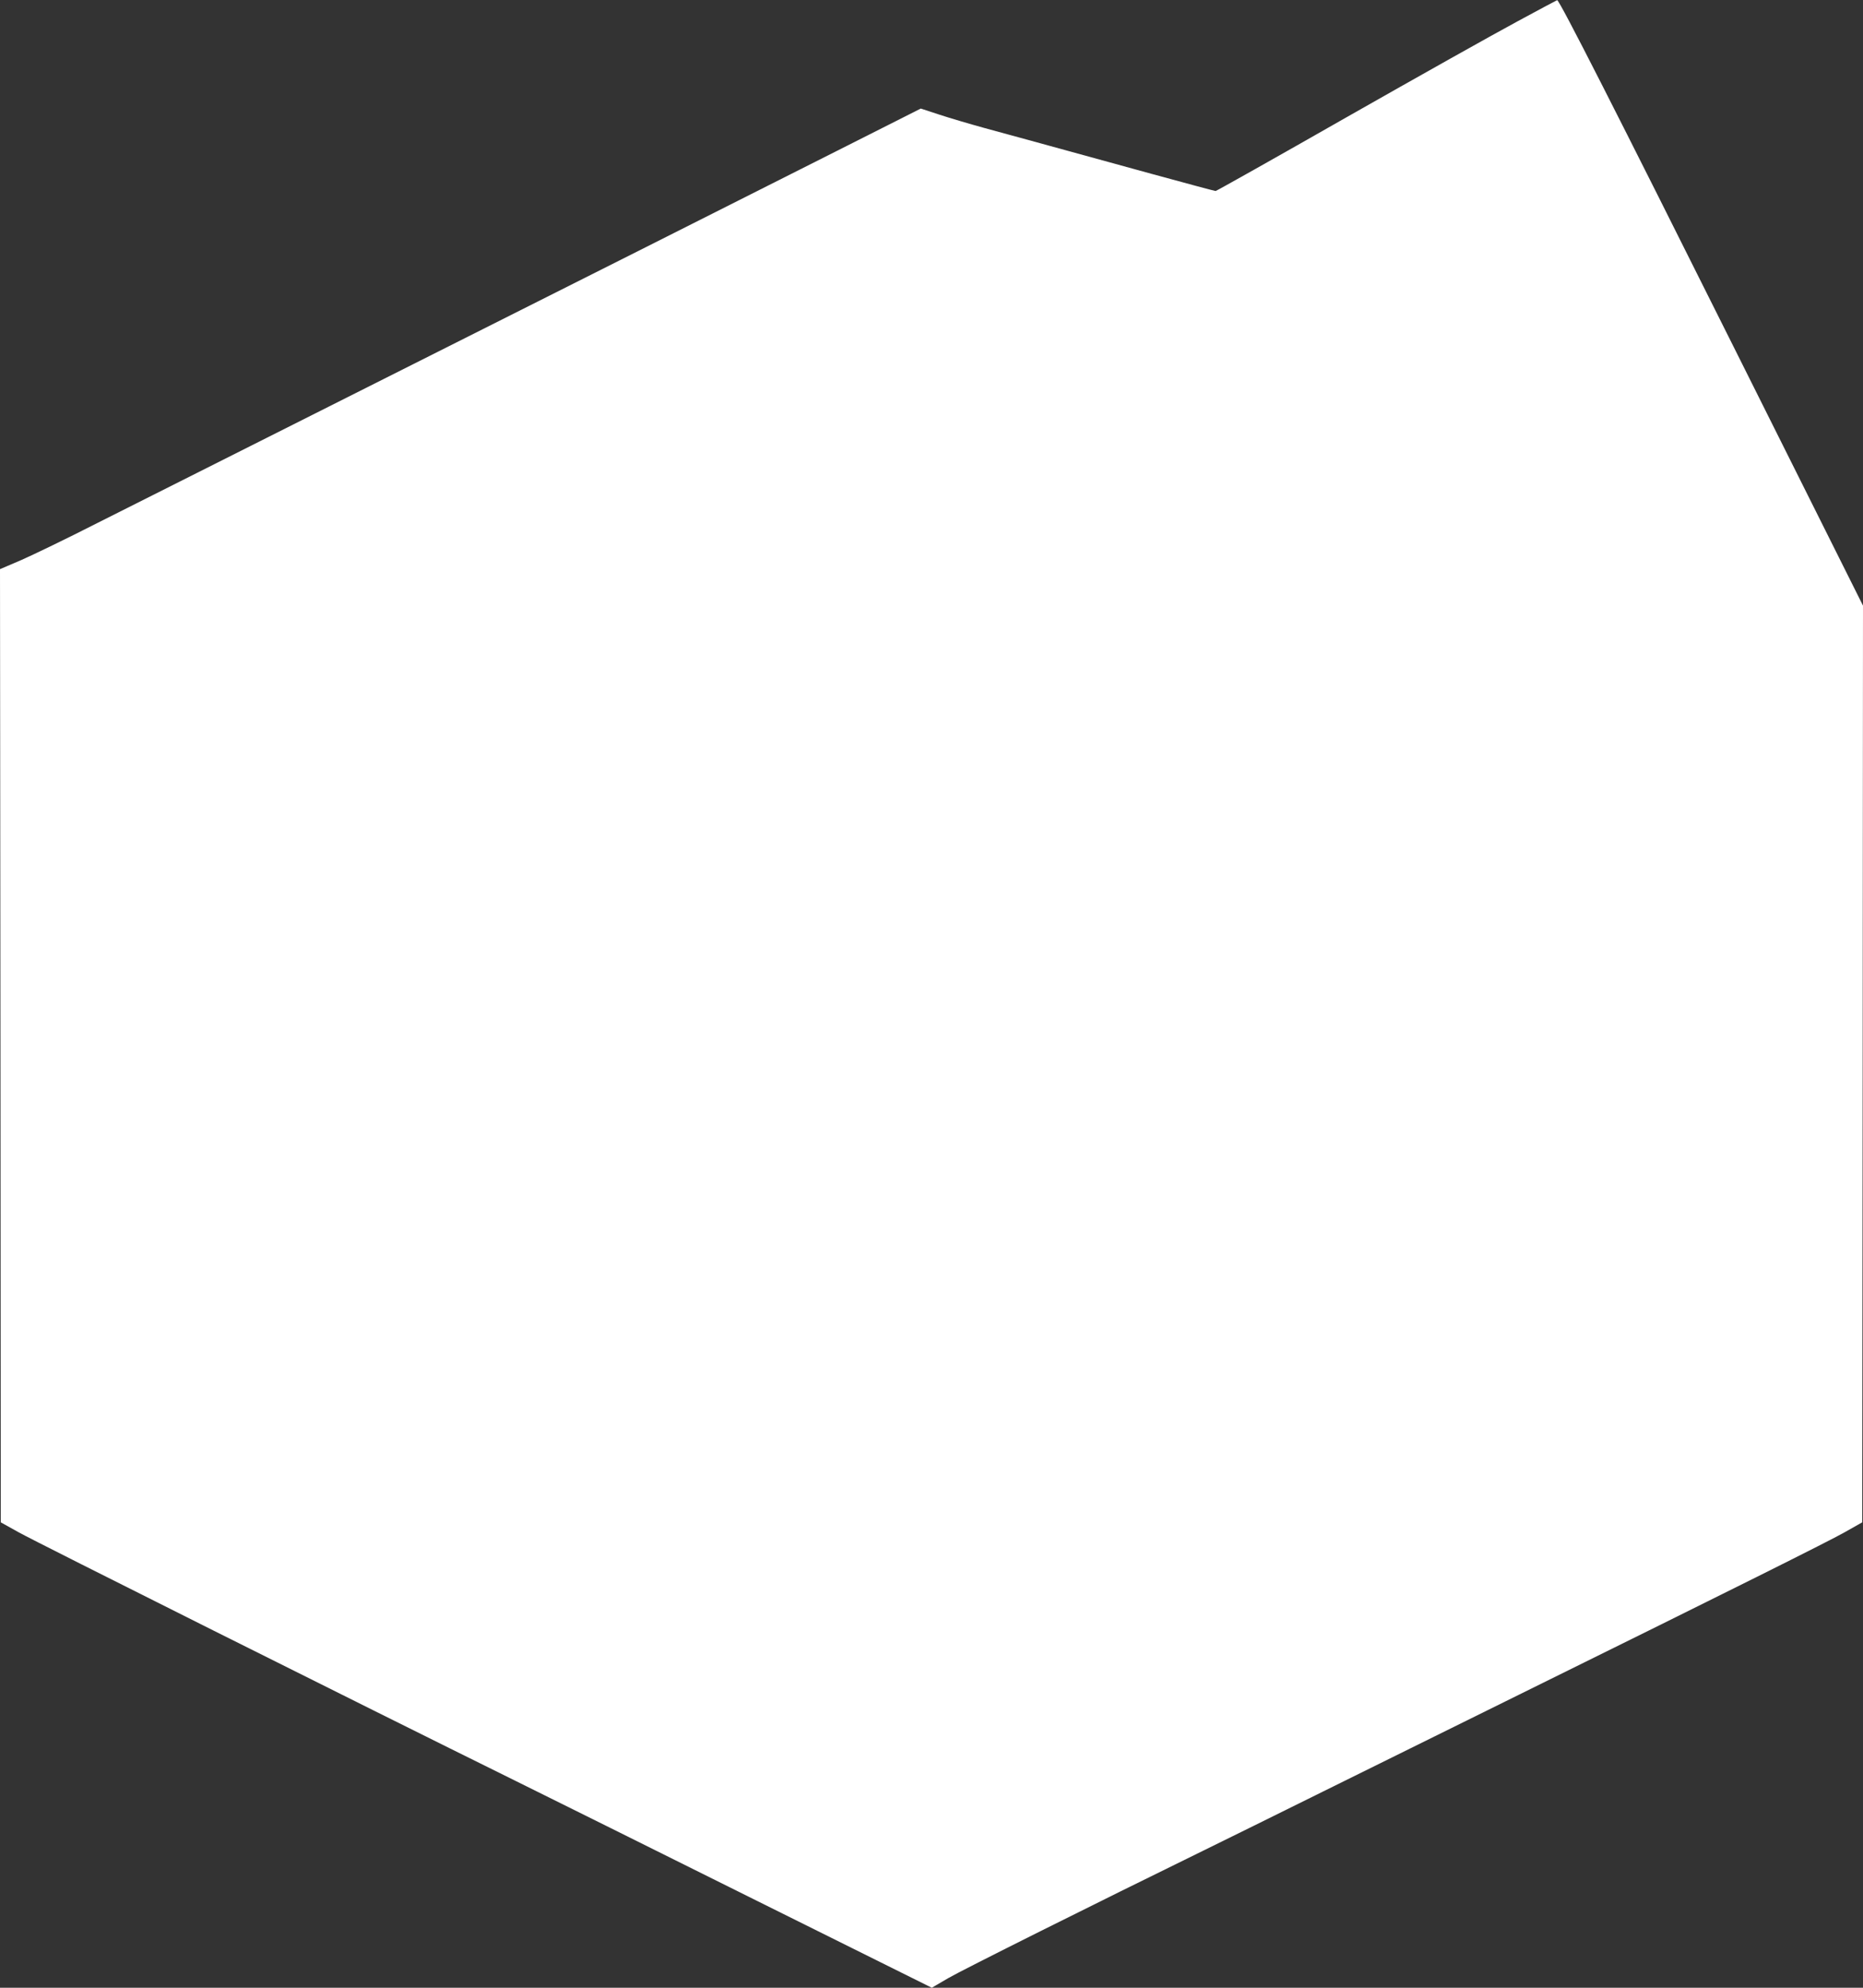 <?xml version="1.0" standalone="no"?>
<!DOCTYPE svg PUBLIC "-//W3C//DTD SVG 20010904//EN"
 "http://www.w3.org/TR/2001/REC-SVG-20010904/DTD/svg10.dtd">
<svg version="1.0" xmlns="http://www.w3.org/2000/svg"
 width="1200pt" height="1280pt" viewBox="0 0 1200 1280"
 preserveAspectRatio="xMidYMid meet">
<rect x="0" y="0" width="1200" height="1280" fill="#333333" stroke="none"/>
<g transform="translate(0,1280) scale(0.1,-0.1)"
fill="#ffffff" stroke="none">
<path d="M9770 12660 c-140 -75 -632 -351 -1093 -613 -461 -263 -842 -477
-847 -477 -5 0 -188 49 -407 109 -793 218 -921 253 -1083 297 -91 25 -220 63
-287 85 l-122 40 -543 -274 c-570 -288 -1580 -796 -3353 -1687 -583 -293
-1217 -612 -1410 -709 -192 -98 -412 -204 -487 -237 l-138 -59 3 -3069 2
-3069 115 -64 c102 -58 2182 -1098 3205 -1603 209 -103 897 -445 1528 -759
l1149 -571 106 62 c93 54 940 477 1647 823 127 62 473 233 770 380 297 147
862 426 1255 620 1419 700 1987 984 2100 1047 l115 65 3 2952 2 2951 -831
1662 c-755 1511 -1125 2239 -1139 2237 -3 -1 -120 -63 -260 -139z"/>
</g>
</svg>
